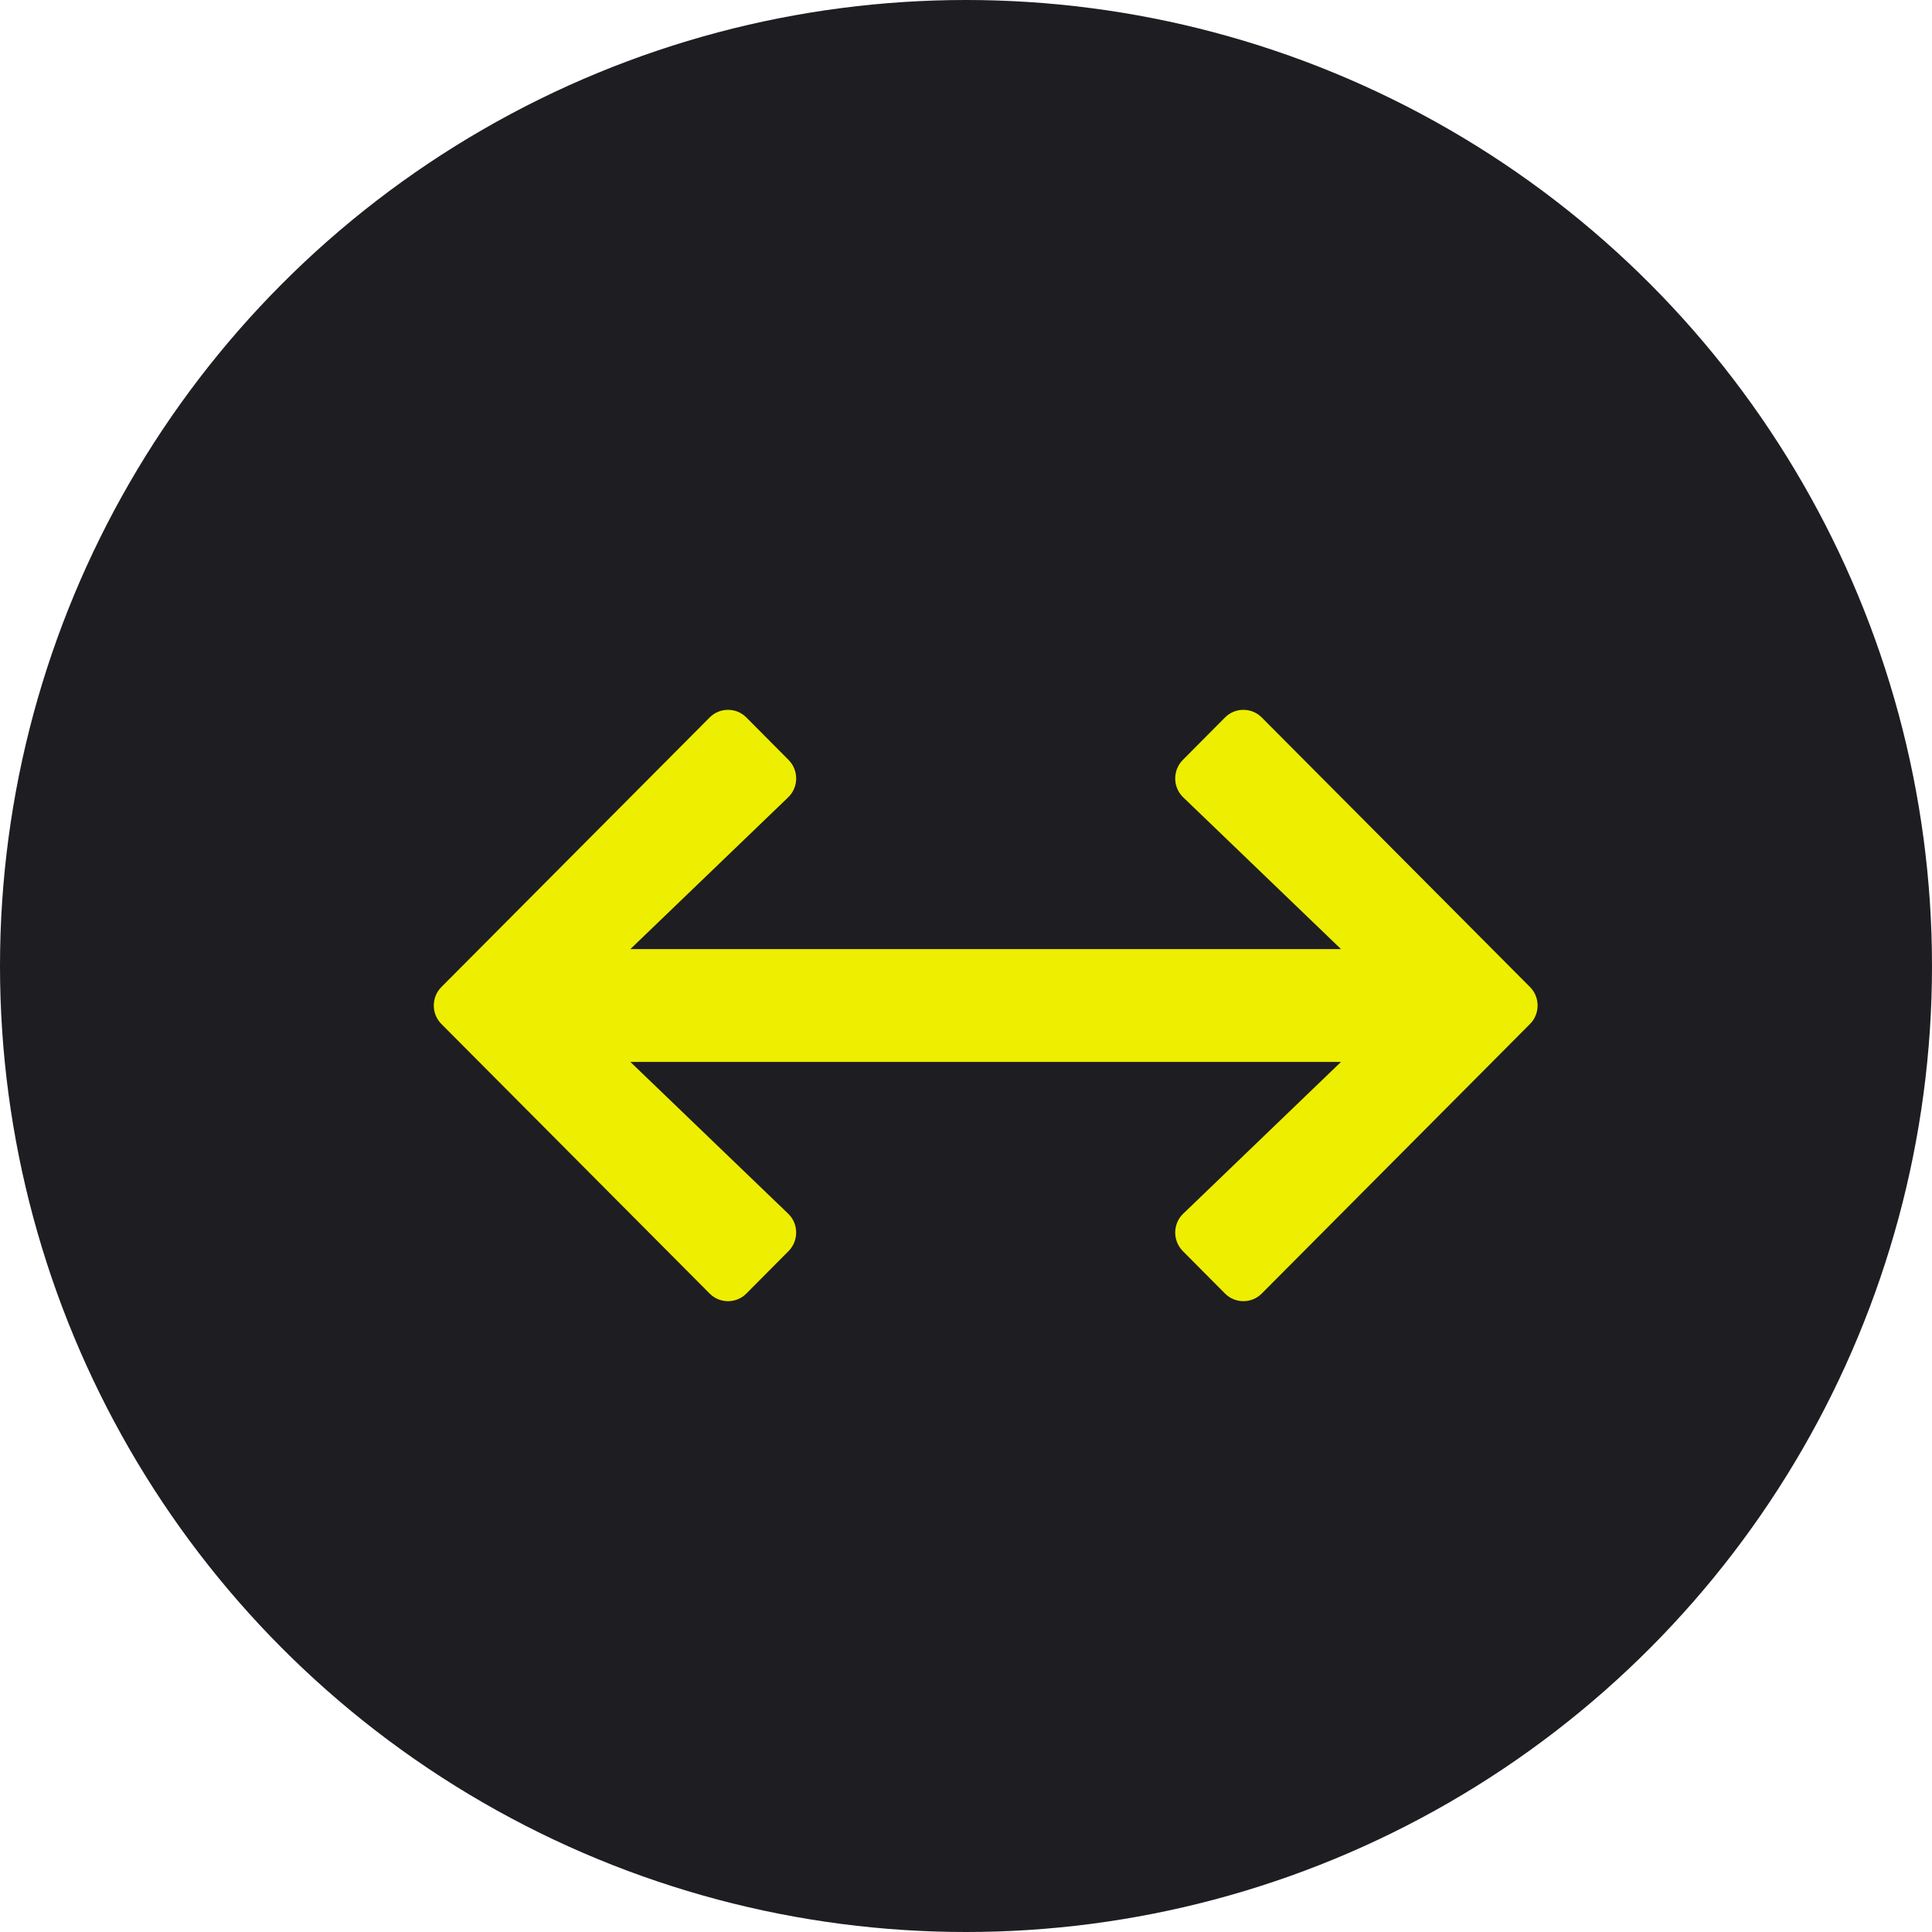<?xml version="1.0" encoding="UTF-8"?>
<svg xmlns="http://www.w3.org/2000/svg" width="49" height="49" viewBox="0 0 49 49" fill="none">
  <circle cx="24.5" cy="24.5" r="24.5" fill="#1E1D21"></circle>
  <path d="M31.071 18.195C31.326 17.939 31.744 17.939 31.999 18.195L38.806 25.035C39.061 25.292 39.061 25.712 38.806 25.969L31.999 32.809C31.744 33.065 31.326 33.065 31.071 32.809L29.997 31.728C29.739 31.465 29.742 31.041 30.007 30.784L34.011 26.933H15.988L19.992 30.784C20.257 31.041 20.26 31.465 20.002 31.728L18.928 32.809C18.673 33.065 18.255 33.065 18 32.809L11.193 25.969C10.938 25.712 10.938 25.292 11.193 25.035L18 18.195C18.255 17.939 18.673 17.939 18.928 18.195L20.002 19.276C20.26 19.539 20.257 19.963 19.992 20.22L15.988 24.071H34.011L30.007 20.22C29.742 19.963 29.739 19.539 29.997 19.276L31.071 18.195Z" fill="#EEEE00"></path>
</svg>
